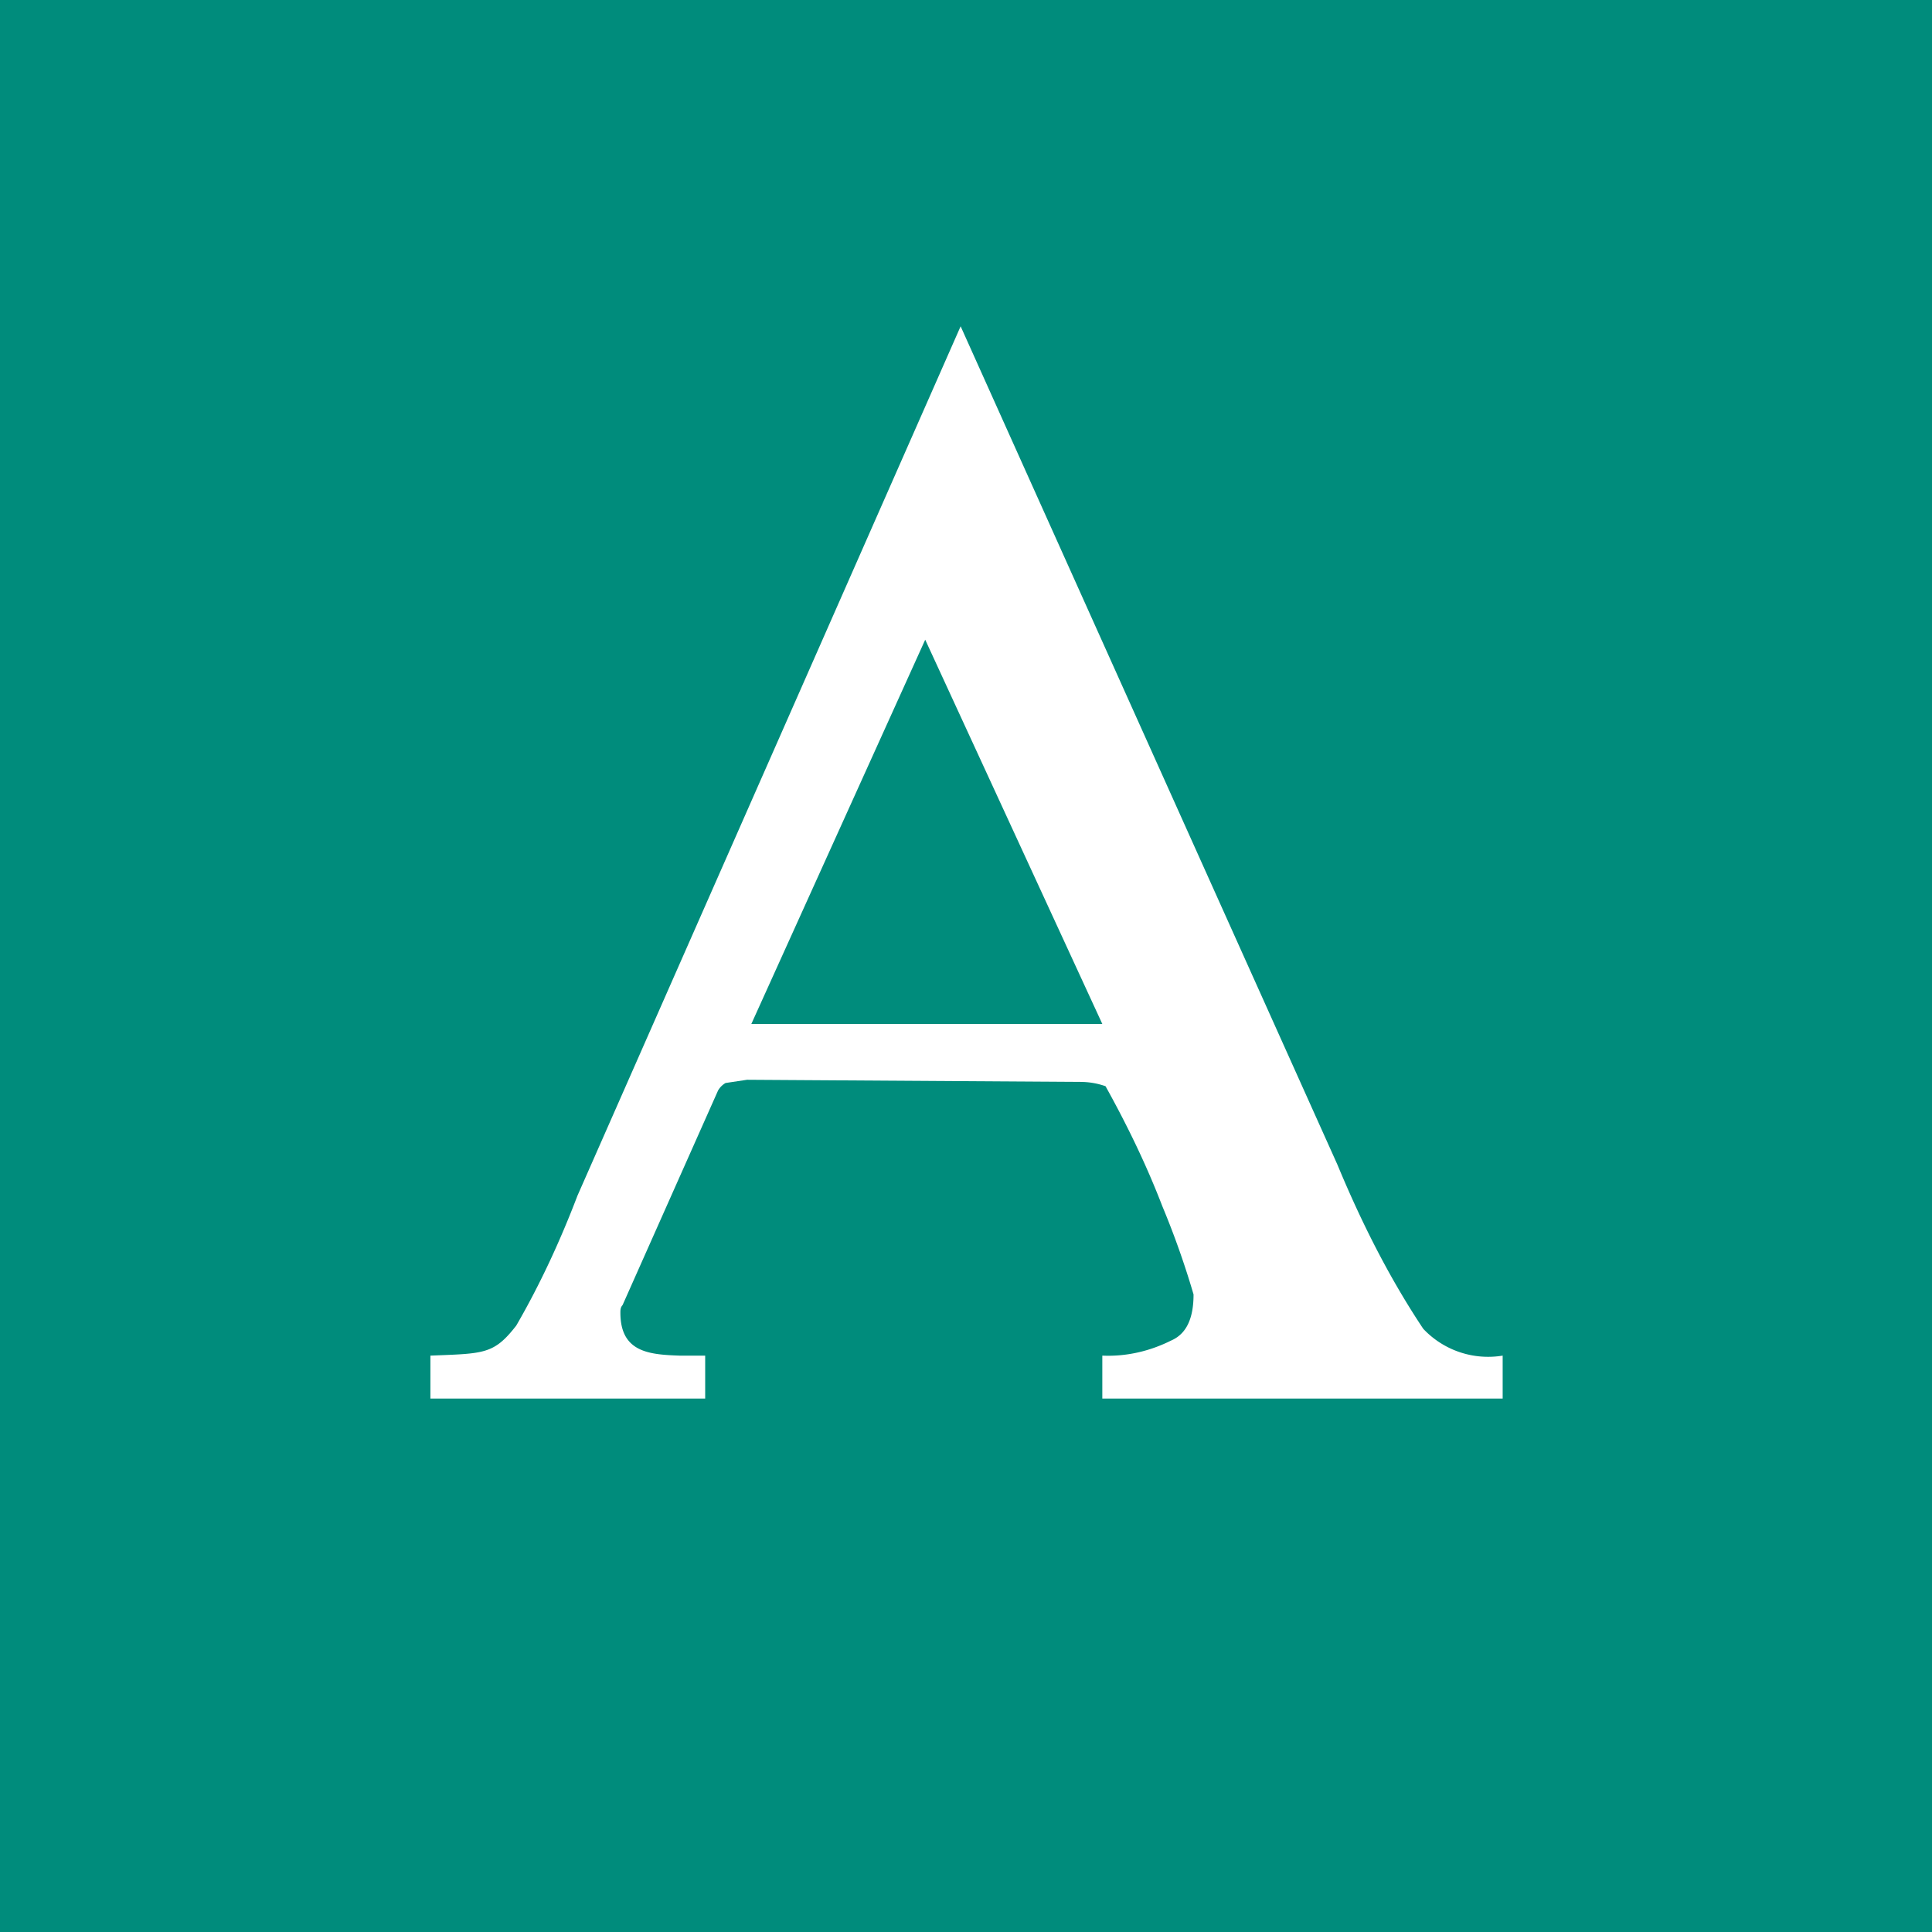 <!-- by TradingView --><svg width="18" height="18" viewBox="0 0 18 18" xmlns="http://www.w3.org/2000/svg"><path fill="#008C7C" d="M0 0h18v18H0z"/><path d="m7 9.54 1.62-3.58 1.65 3.58H7Zm3.06.54a.7.7 0 0 1 .24.04c.2.36.38.73.53 1.12a7.9 7.9 0 0 1 .29.82c0 .23-.07.37-.21.43-.2.1-.42.15-.64.14v.4H14v-.4a.83.83 0 0 1-.74-.25c-.32-.48-.58-1-.8-1.53L8.95 3.04l-3.57 8.1c-.16.42-.35.83-.57 1.21-.21.27-.3.26-.8.28v.4h2.56v-.4h-.24c-.28-.01-.55-.03-.55-.4 0-.02 0-.05.02-.07l.89-2a.19.19 0 0 1 .07-.07l.2-.03 3.11.02Z" fill="#fff"/></svg>